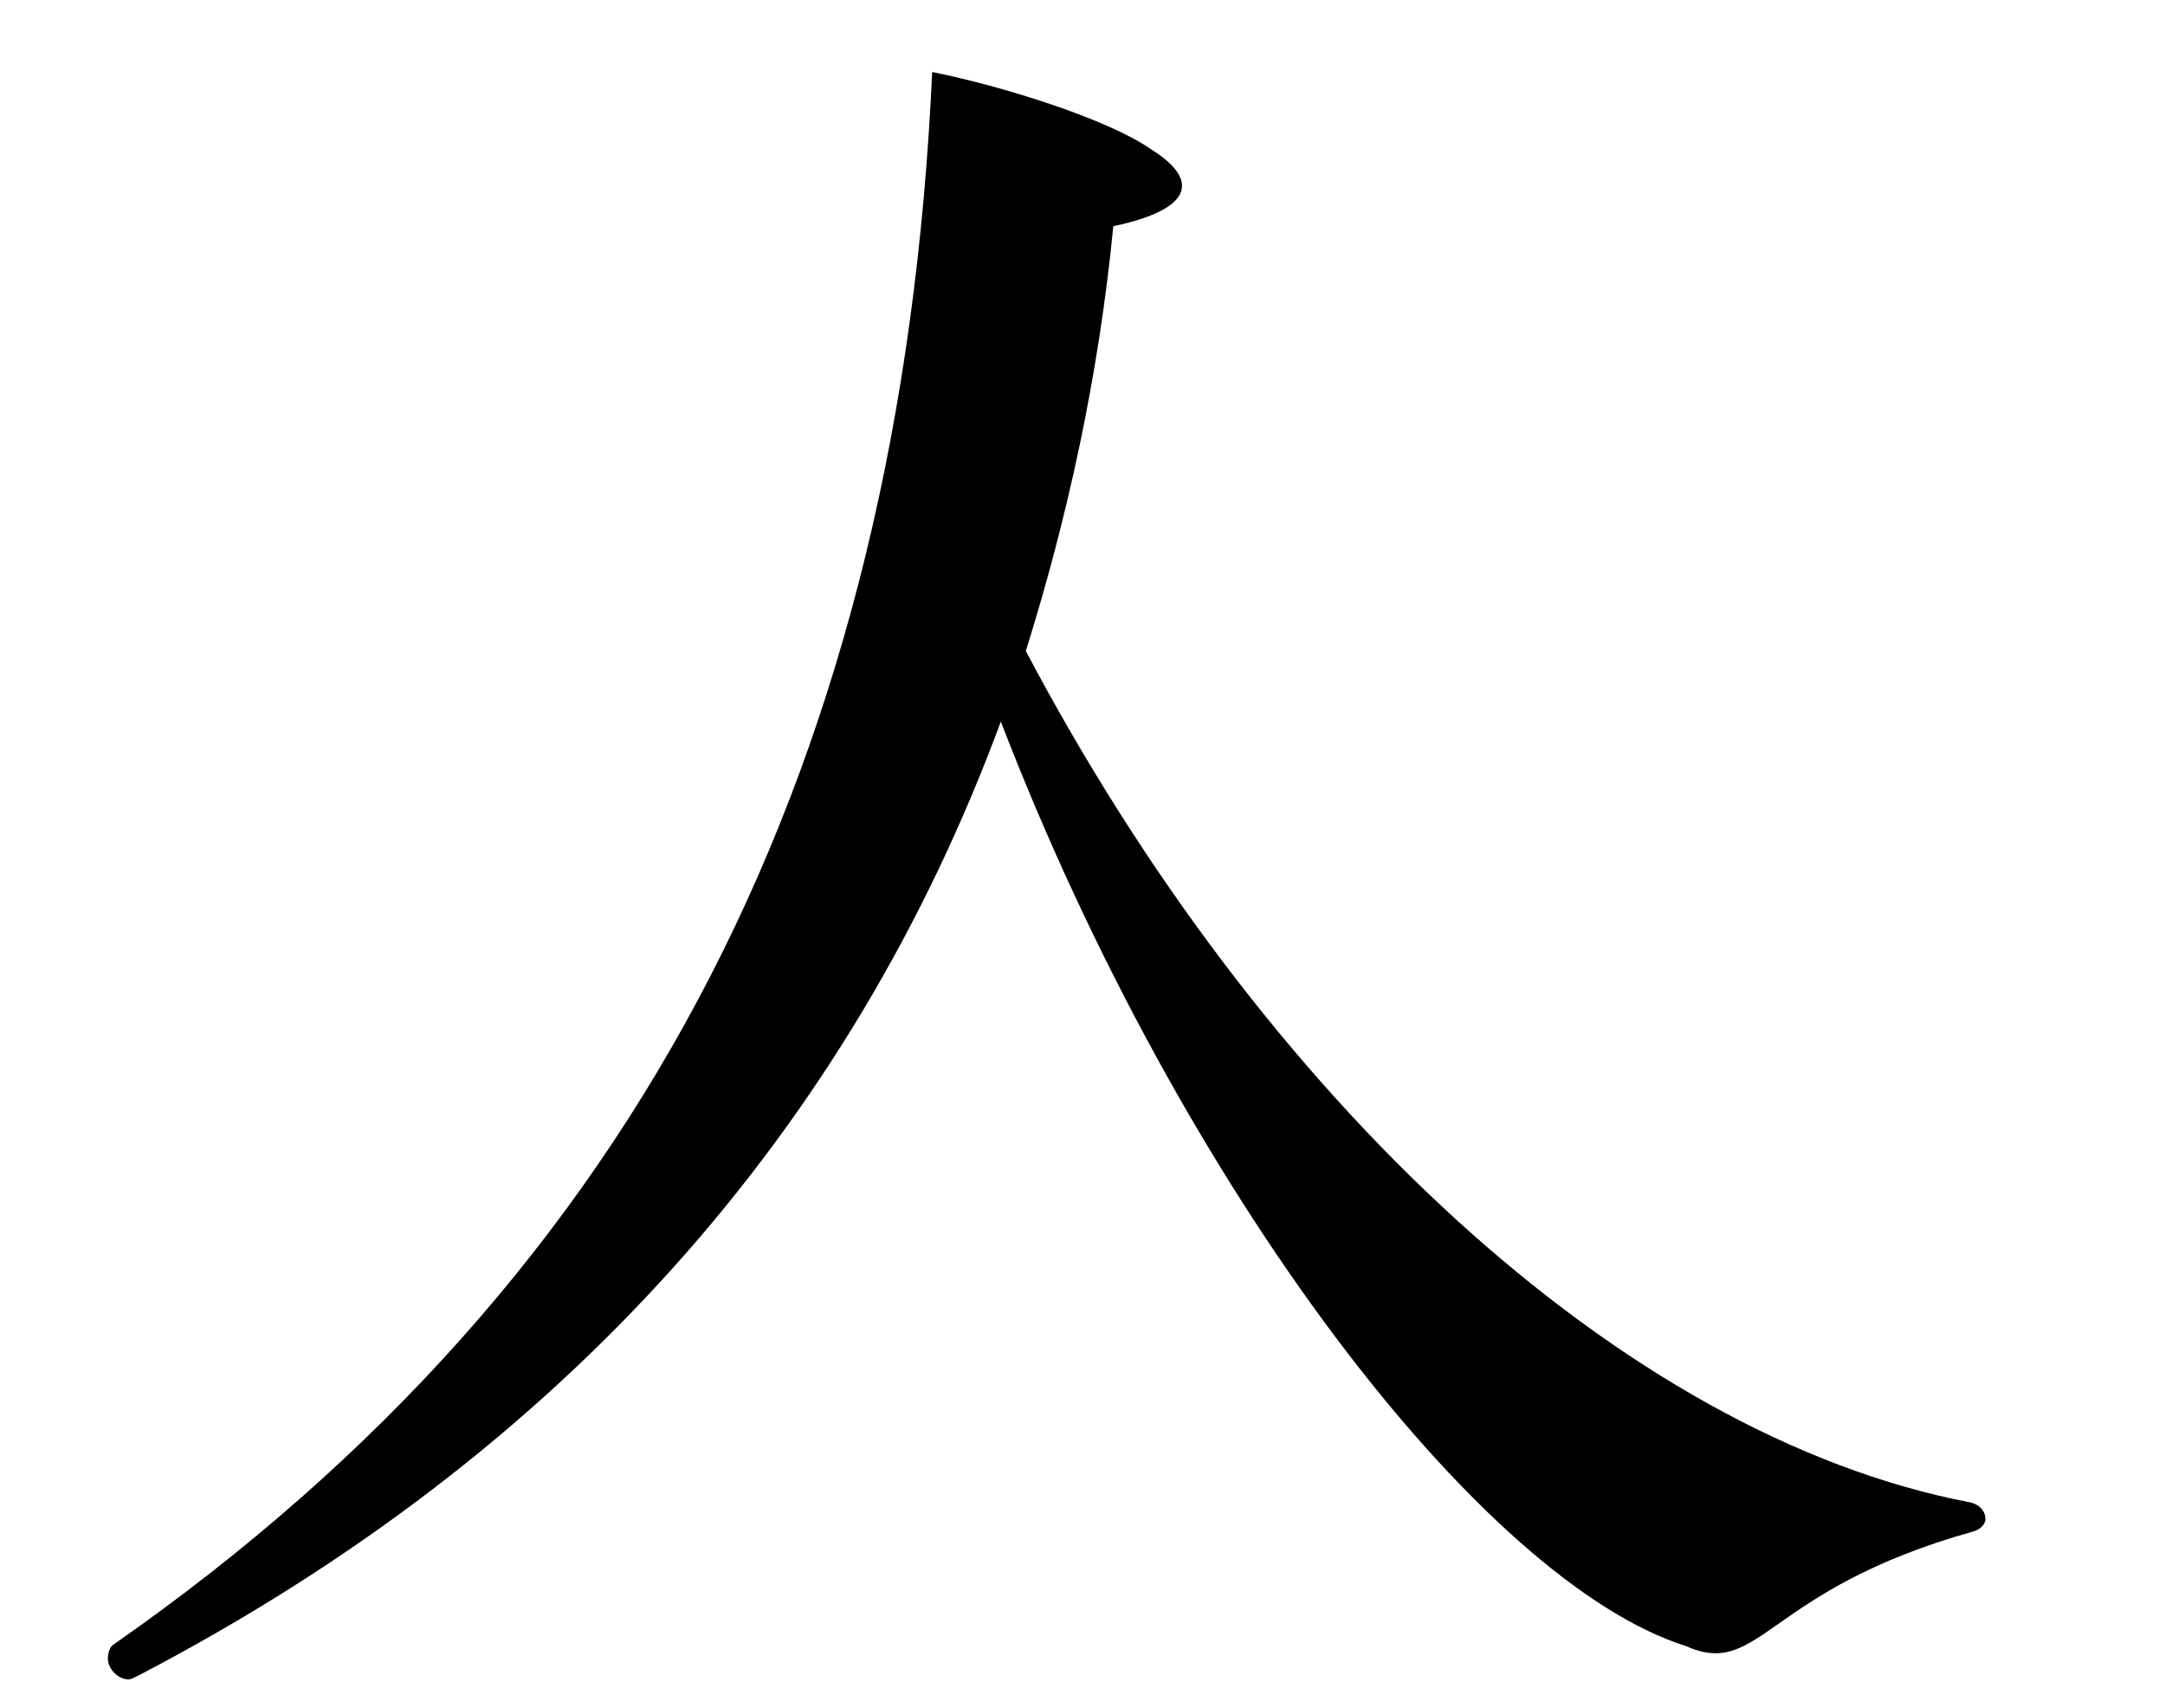 <svg id="_レイヤー_2" data-name="レイヤー 2" xmlns="http://www.w3.org/2000/svg" viewBox="0 0 123 97"><g id="_レイヤー_1-2" data-name="レイヤー 1"><path d="M112.8 86.29c0 .24-.24.59-.71.71-11.83 3.31-12.06 8.4-16.32 6.5-11.59-3.67-28.62-25.78-38.91-52.51C48.34 64.05 32.14 82.5 7.9 95.16c-.24.12-.47.24-.59.24-.59 0-1.18-.59-1.18-1.18 0-.35.12-.71.36-.83C36.64 72.34 51.18 43 52.96 4.09c4.14.83 10.05 2.72 12.42 4.38 2.84 1.77 2.37 3.43-2.13 4.38-.83 8.52-2.6 16.56-4.97 24.13 13.36 25.31 33.83 44.59 53.69 48.37.47.12.83.47.83.95z"/><path fill="none" d="M0 0h123v97H0z"/></g></svg>